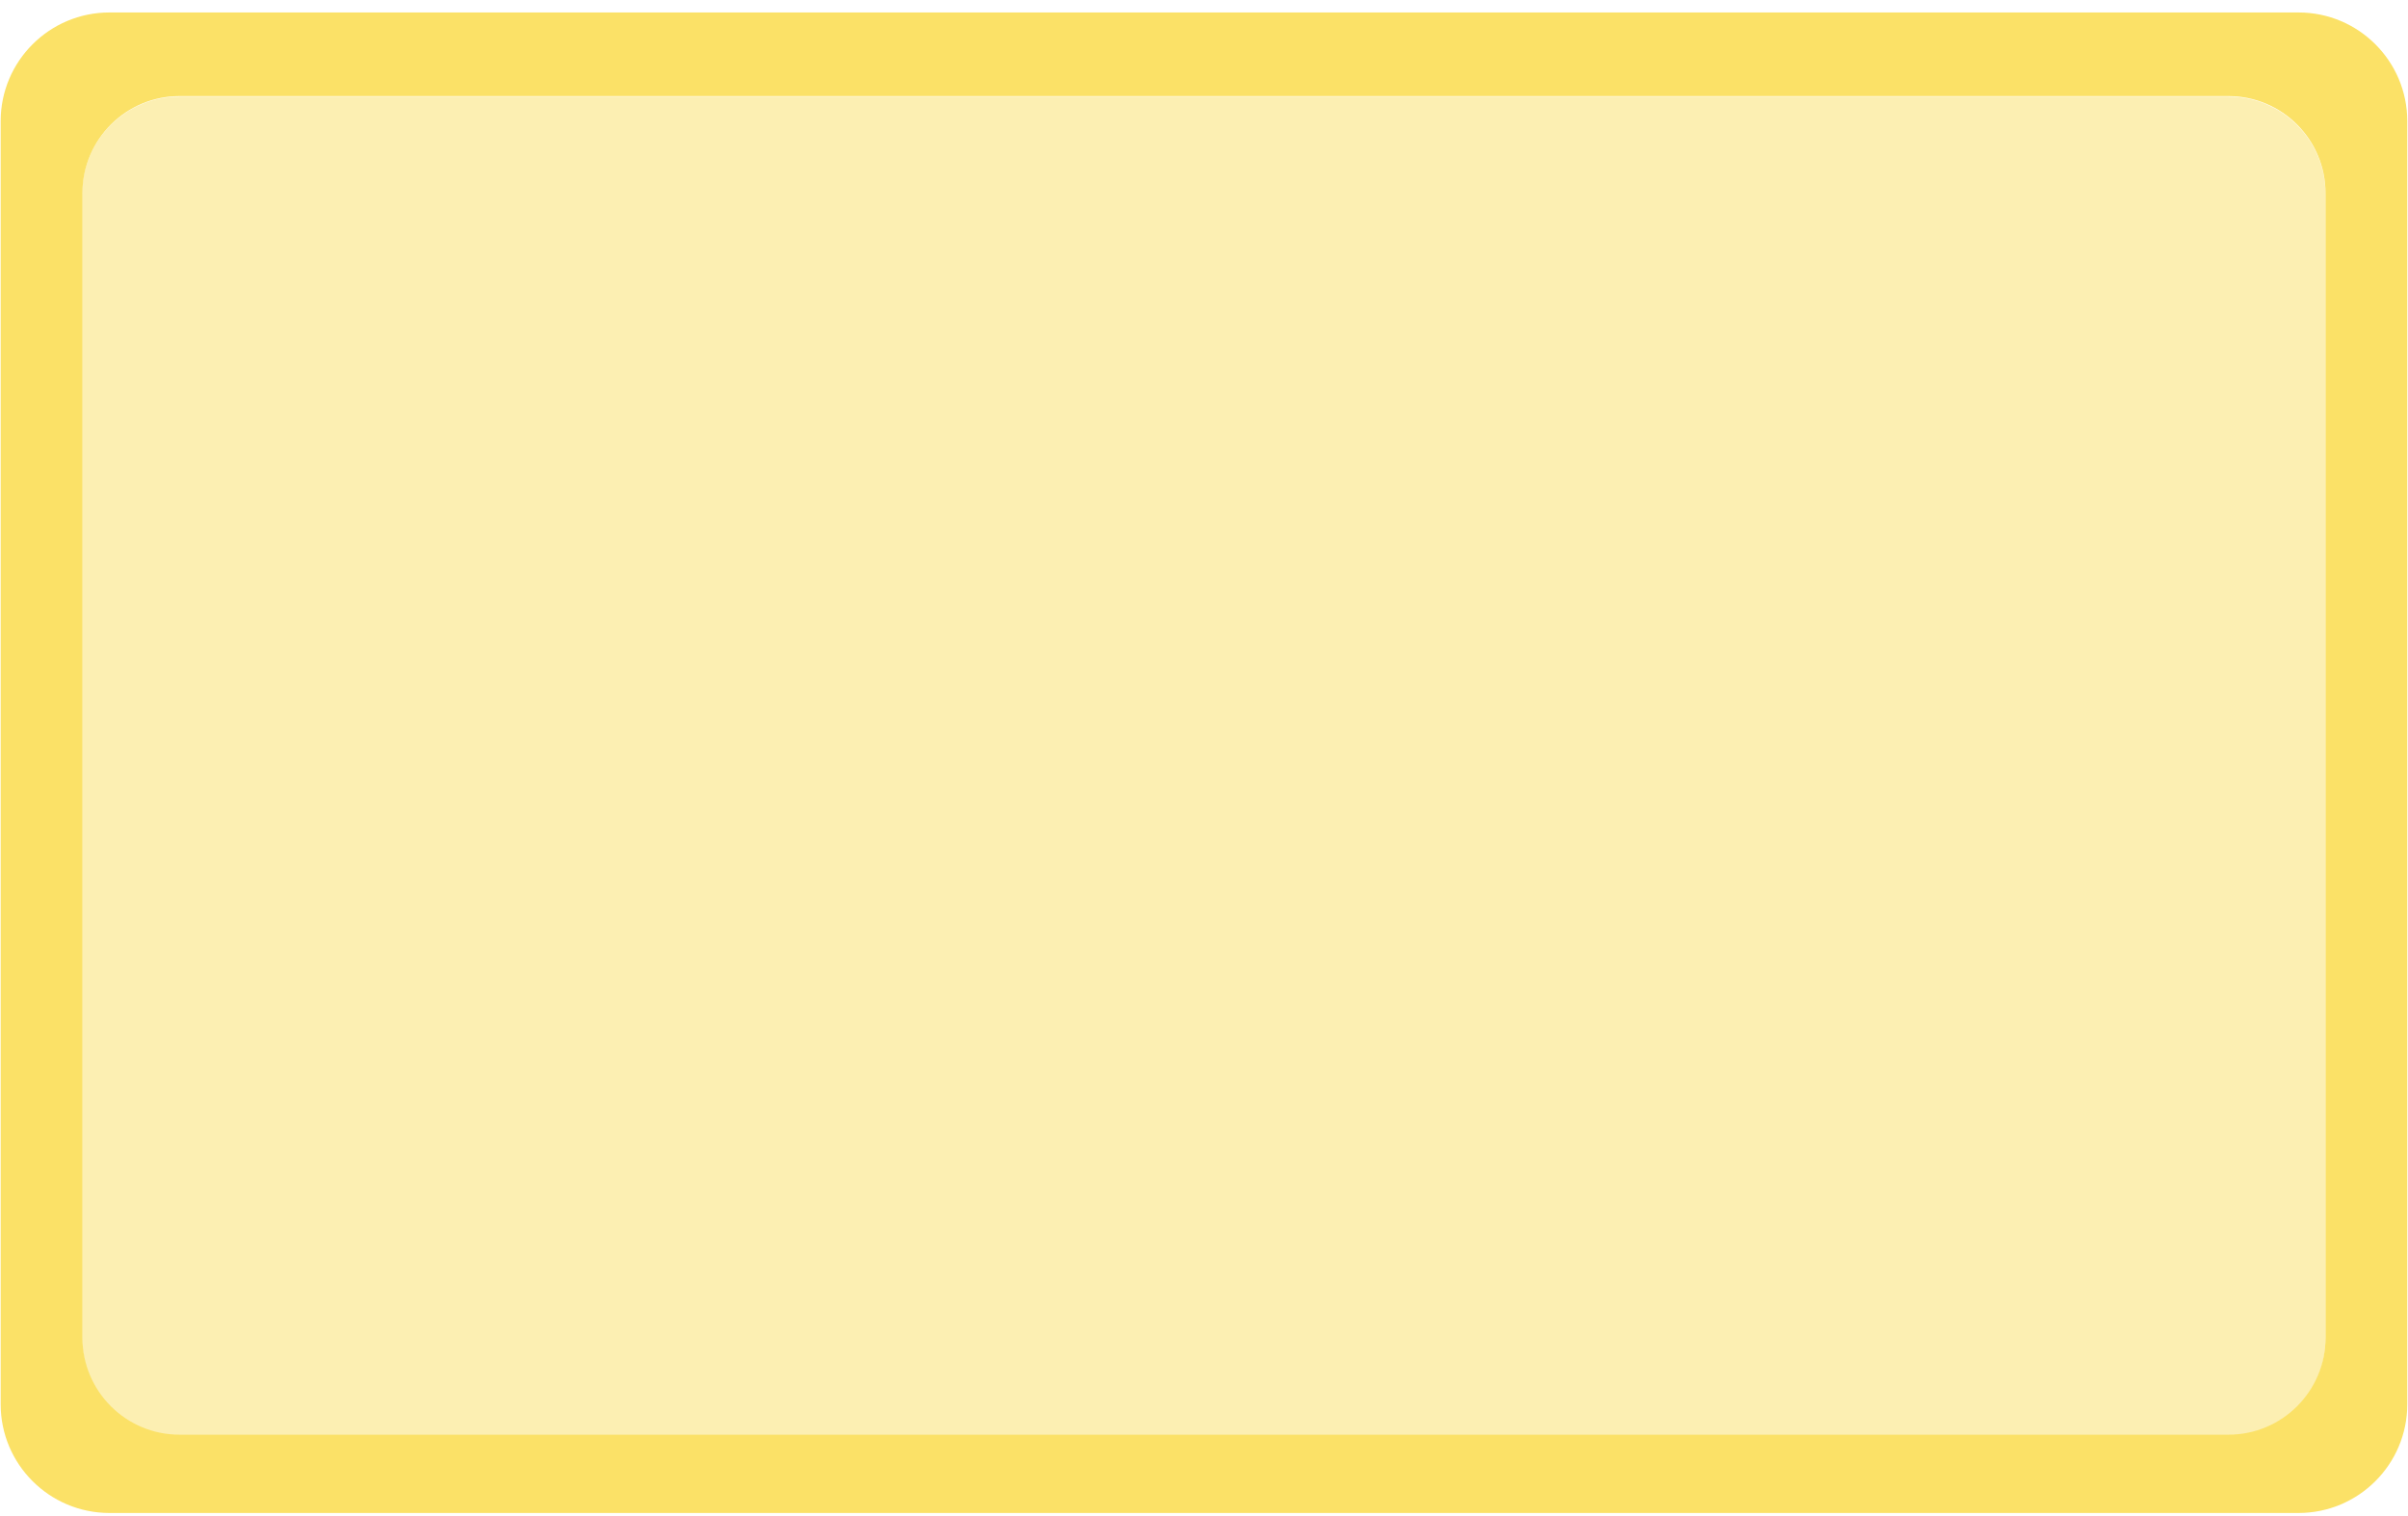 <?xml version="1.0" encoding="UTF-8" standalone="no"?>
<!DOCTYPE svg PUBLIC "-//W3C//DTD SVG 1.1//EN" "http://www.w3.org/Graphics/SVG/1.1/DTD/svg11.dtd">
<svg width="100%" height="100%" viewBox="0 0 1784 1123" version="1.1" xmlns="http://www.w3.org/2000/svg" xmlns:xlink="http://www.w3.org/1999/xlink" xml:space="preserve" xmlns:serif="http://www.serif.com/" style="fill-rule:evenodd;clip-rule:evenodd;stroke-linejoin:round;stroke-miterlimit:2;">
    <g transform="matrix(1,0,0,1,-758,-710)">
        <g transform="matrix(0,0.615,-1.03,0,2963.13,262.985)">
            <path d="M2456.78,538.028L2456.78,2011.97C2456.78,2050.5 2404.38,2081.78 2339.85,2081.78L960.149,2081.78C895.617,2081.78 843.225,2050.5 843.225,2011.97L843.225,538.028C843.225,499.502 895.617,468.225 960.149,468.225L2339.85,468.225C2404.38,468.225 2456.78,499.502 2456.78,538.028Z" style="fill:rgb(251,225,103);fill-opacity:0.5;"/>
        </g>
        <g transform="matrix(1.81045e-18,0.689,-1.105,-3.0326e-18,3058.86,138.252)">
            <path d="M2456.78,541.156L2456.78,2008.84C2456.78,2049.1 2404.38,2081.78 2339.85,2081.78L960.149,2081.78C895.617,2081.78 843.225,2049.1 843.225,2008.84L843.225,541.156C843.225,500.904 895.617,468.225 960.149,468.225L2339.85,468.225C2404.38,468.225 2456.78,500.904 2456.78,541.156ZM2372.58,588.105C2372.58,552.197 2325.85,523.045 2268.28,523.045L1037.49,523.045C979.923,523.045 933.186,552.197 933.186,588.105L933.186,1961.89C933.186,1997.8 979.923,2026.96 1037.49,2026.96L2268.28,2026.96C2325.85,2026.96 2372.58,1997.8 2372.58,1961.89L2372.58,588.105Z" style="fill:rgb(251,225,103);"/>
        </g>
    </g>
</svg>

